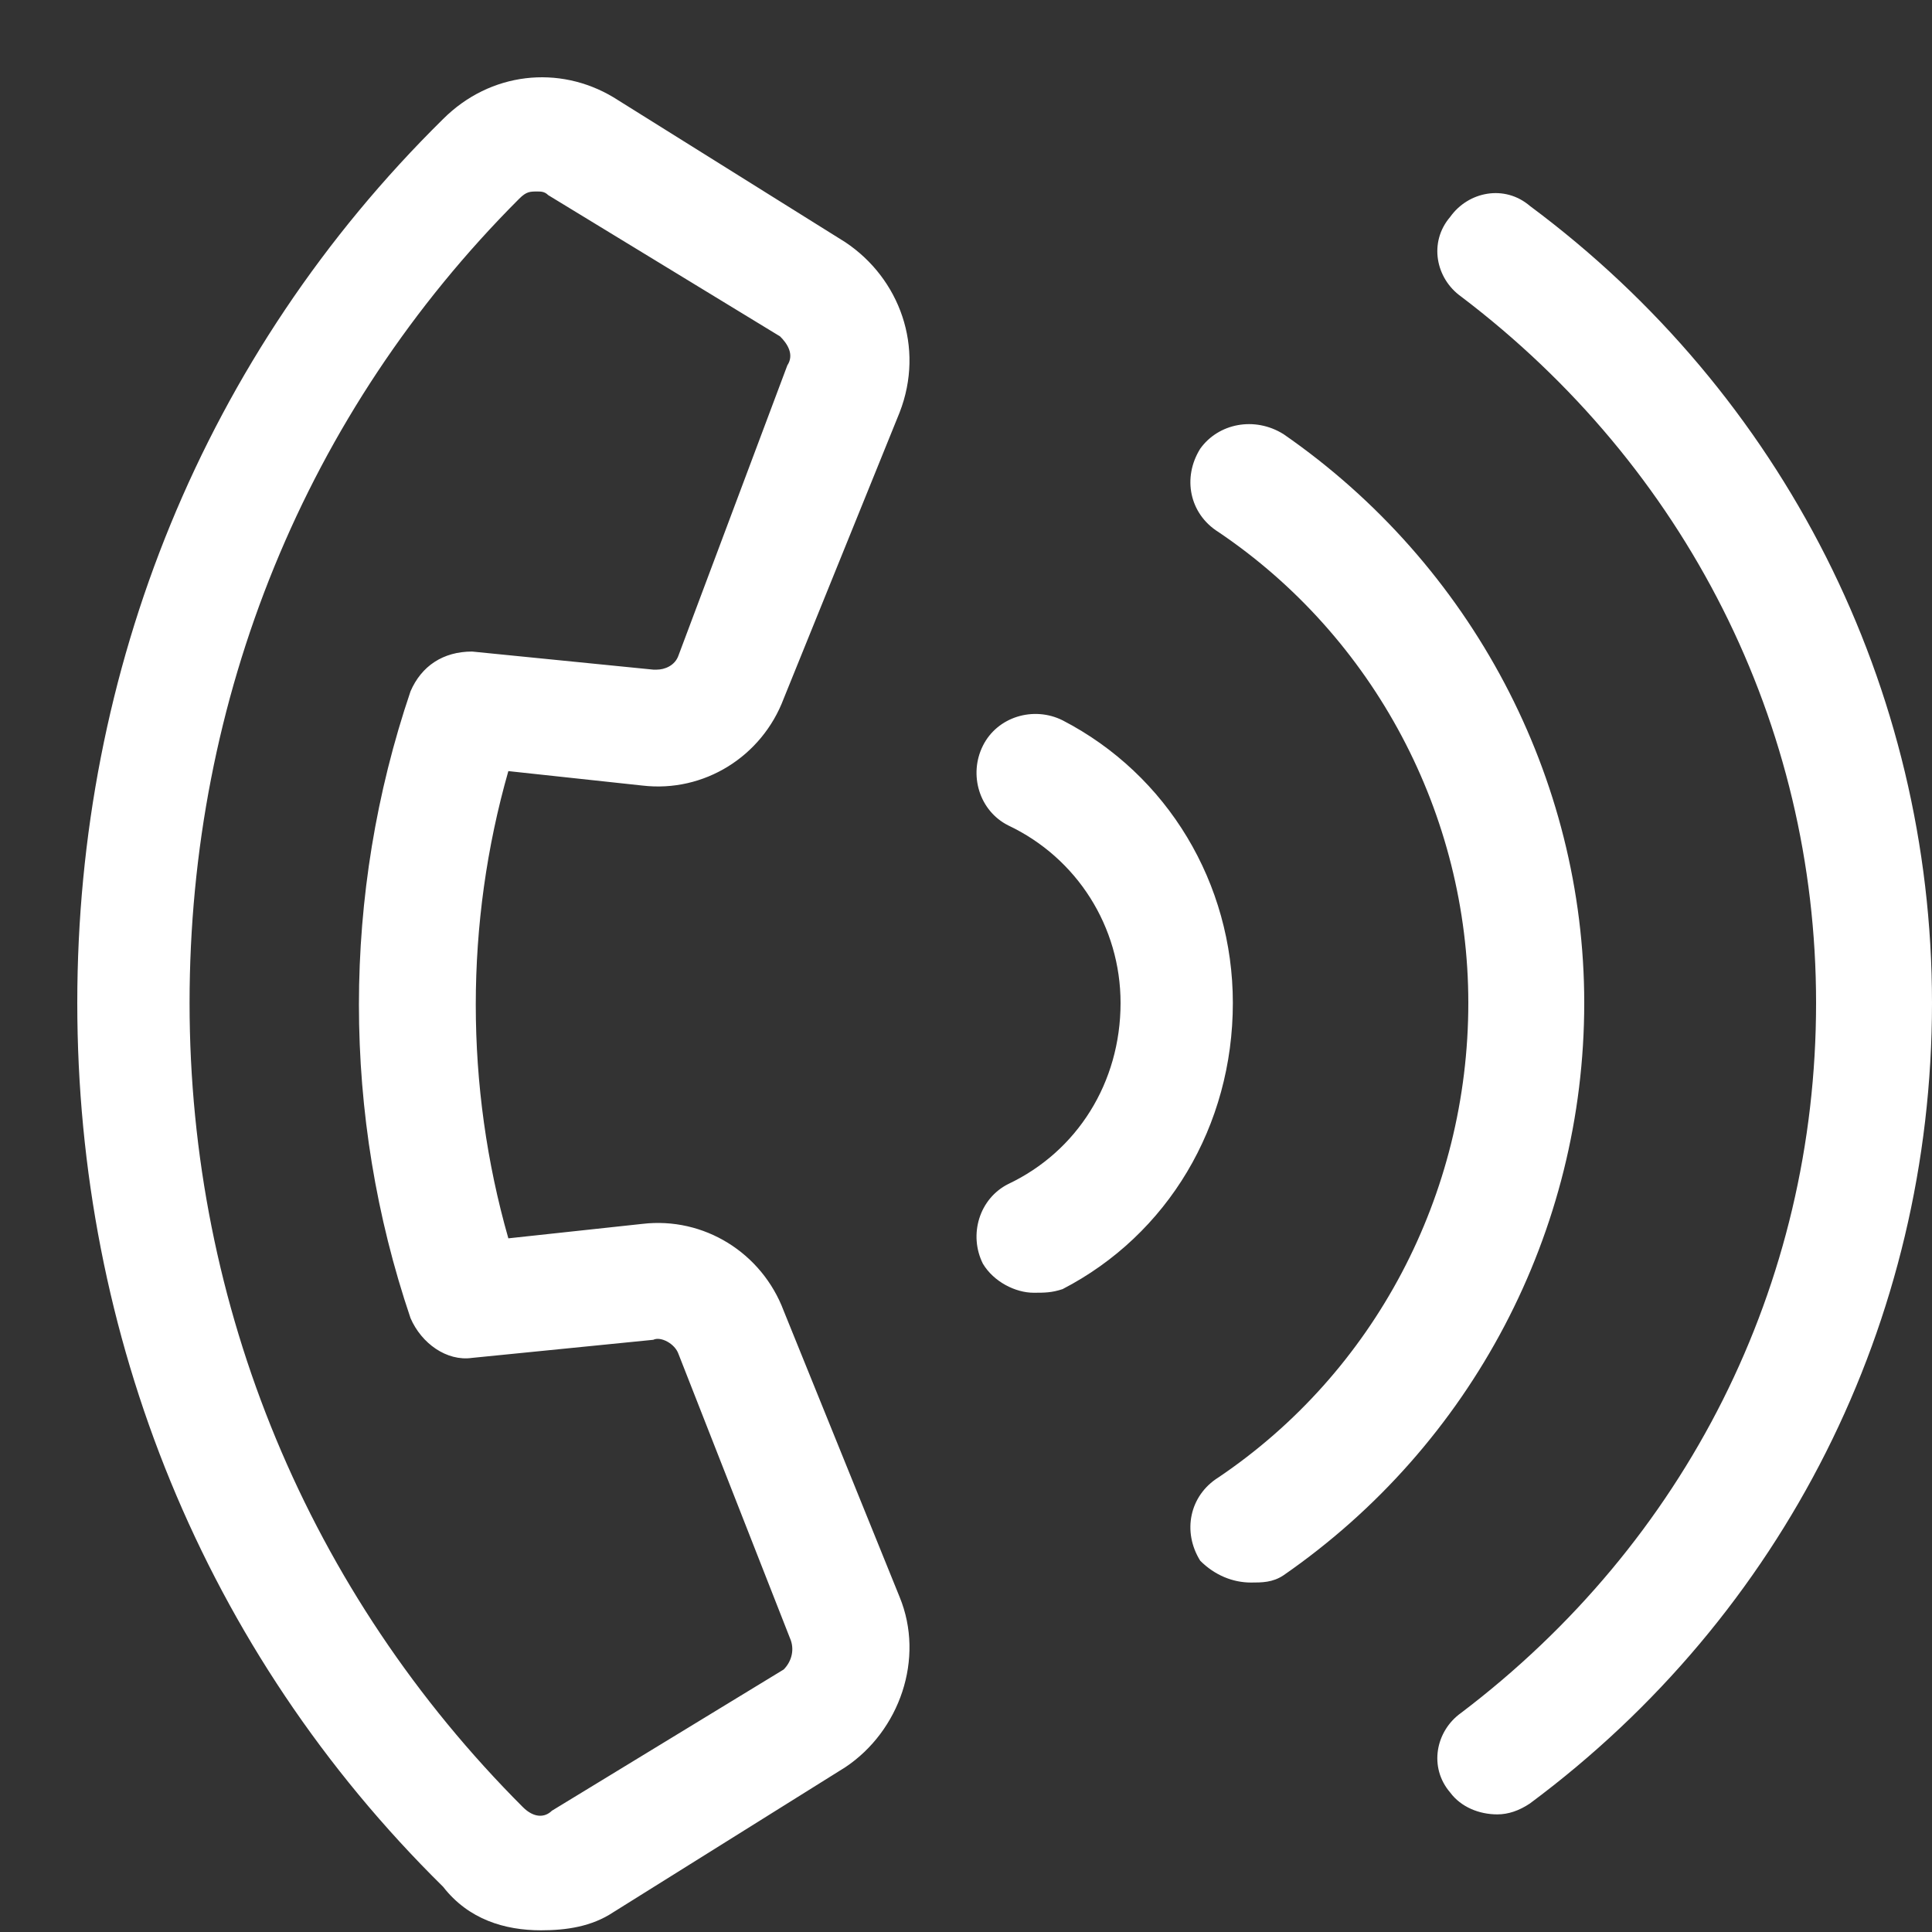 <svg width="25" height="25" viewBox="0 0 25 25" fill="none" xmlns="http://www.w3.org/2000/svg">
<rect x="0" y="0" width="25" height="25" fill="#333333" stroke="none"/>
<path d="M8.312 10.165C9.109 10.259 9.859 9.79 10.141 9.04L11.641 5.337C11.969 4.493 11.641 3.603 10.938 3.134L7.938 1.259C7.234 0.837 6.344 0.931 5.734 1.54C2.641 4.587 1 8.665 1 12.978C1 17.29 2.641 21.368 5.734 24.415C6.062 24.837 6.531 24.978 7 24.978C7.328 24.978 7.656 24.931 7.938 24.743L10.938 22.868C11.641 22.399 11.969 21.462 11.641 20.665L10.141 16.962C9.859 16.212 9.109 15.743 8.312 15.837L6.578 16.024C6.016 14.056 6.016 11.946 6.578 9.978L8.312 10.165ZM5.312 17.056C5.453 17.384 5.781 17.618 6.109 17.571L8.453 17.337C8.547 17.29 8.734 17.384 8.781 17.524L10.234 21.228C10.281 21.368 10.234 21.509 10.141 21.603L7.141 23.431C7.047 23.524 6.906 23.524 6.766 23.384C4 20.618 2.453 16.915 2.453 12.978C2.453 9.04 3.953 5.337 6.719 2.571C6.812 2.478 6.859 2.478 6.953 2.478C7 2.478 7.047 2.478 7.094 2.525L10.094 4.353C10.188 4.446 10.281 4.587 10.188 4.728L8.781 8.478C8.734 8.618 8.594 8.665 8.5 8.665C8.453 8.665 8.453 8.665 8.453 8.665L6.109 8.431C5.734 8.431 5.453 8.618 5.312 8.946C4.422 11.571 4.422 14.431 5.312 17.056ZM19.797 2.665C19.469 2.384 19 2.478 18.766 2.806C18.484 3.134 18.578 3.603 18.906 3.837C21.812 6.04 23.5 9.368 23.5 12.978C23.5 16.634 21.812 19.962 18.906 22.165C18.578 22.399 18.484 22.868 18.766 23.196C18.906 23.384 19.141 23.478 19.375 23.478C19.516 23.478 19.656 23.431 19.797 23.337C23.078 20.899 25 17.103 25 12.978C25 8.899 23.078 5.103 19.797 2.665ZM16.609 5.618C16.234 5.384 15.766 5.478 15.531 5.806C15.297 6.181 15.391 6.649 15.766 6.884C17.781 8.243 19 10.54 19 12.978C19 15.462 17.781 17.759 15.766 19.118C15.391 19.353 15.297 19.821 15.531 20.196C15.719 20.384 15.953 20.478 16.188 20.478C16.328 20.478 16.469 20.478 16.609 20.384C19.047 18.696 20.5 15.931 20.5 12.978C20.5 10.071 19.047 7.306 16.609 5.618ZM13.75 9.321C13.375 9.134 12.906 9.274 12.719 9.649C12.531 10.024 12.672 10.493 13.047 10.681C13.938 11.103 14.5 11.993 14.5 12.978C14.5 14.009 13.938 14.899 13.047 15.321C12.672 15.509 12.531 15.978 12.719 16.353C12.859 16.587 13.141 16.728 13.375 16.728C13.516 16.728 13.609 16.728 13.75 16.681C15.109 15.978 15.953 14.571 15.953 12.978C15.953 11.431 15.109 10.024 13.75 9.321Z" fill="white"/>
</svg>
